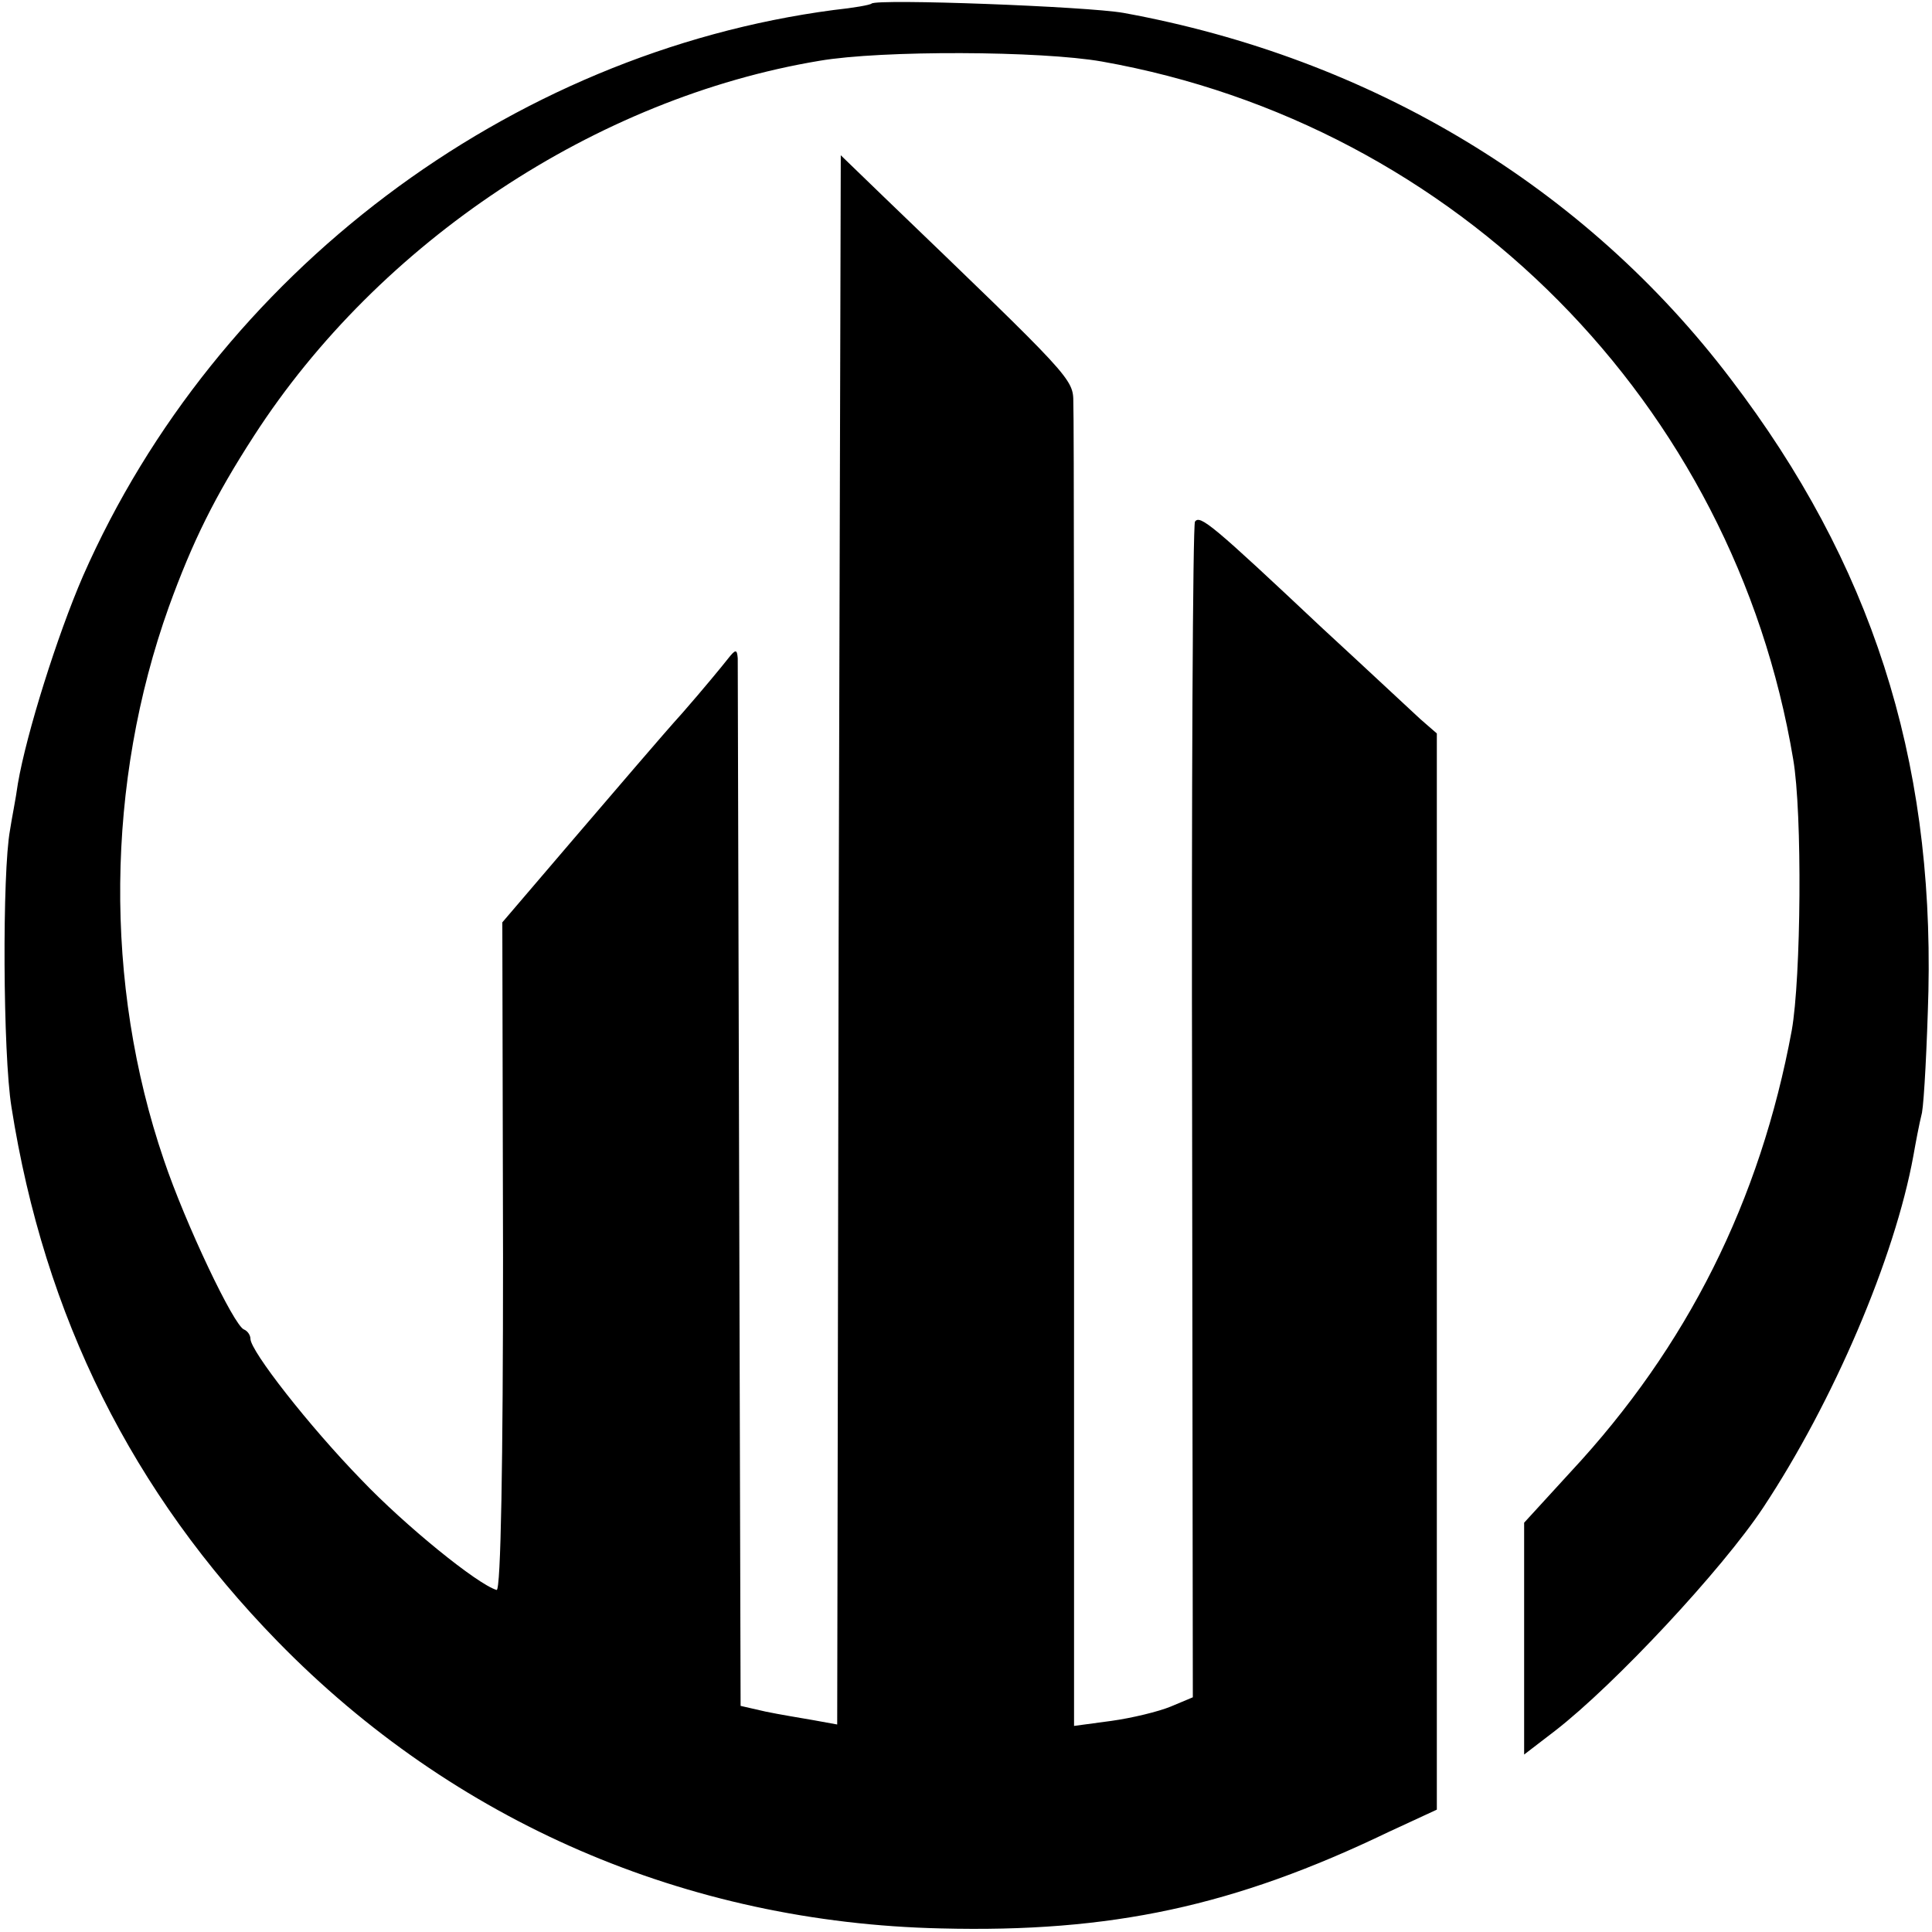 <?xml version="1.0" standalone="no"?>
<!DOCTYPE svg PUBLIC "-//W3C//DTD SVG 20010904//EN"
 "http://www.w3.org/TR/2001/REC-SVG-20010904/DTD/svg10.dtd">
<svg version="1.0" xmlns="http://www.w3.org/2000/svg"
 width="270pt" height="270pt" viewBox="0 0 270 270"
 preserveAspectRatio="xMidYMid meet">
<g transform="translate(0,270) scale(0.1,-0.1)"
fill="#000000" stroke="none">
<path d="M1218 2695 c-2 -2 -25 -6 -53 -9 -454 -60 -863 -368 -1049 -791 -36
-83 -79 -220 -91 -290 -3 -22 -9 -51 -11 -65 -11 -59 -10 -313 2 -387 46 -293
169 -539 372 -747 246 -252 571 -393 927 -401 238 -6 410 31 626 135 l67 31 0
752 0 752 -23 20 c-12 11 -74 69 -138 128 -152 143 -170 158 -177 148 -3 -5
-5 -377 -4 -826 l1 -817 -31 -13 c-17 -7 -54 -16 -83 -20 l-52 -7 0 909 c0
499 0 923 -1 940 0 34 -1 34 -265 288 l-60 58 -3 -1097 -2 -1096 -33 6 c-17 3
-48 8 -67 12 l-35 8 -2 724 c-1 399 -2 732 -2 740 -1 13 -3 13 -14 -1 -7 -9
-35 -43 -63 -75 -29 -32 -97 -112 -152 -176 l-100 -117 1 -468 c0 -283 -3
-467 -9 -465 -27 8 -128 90 -189 154 -73 75 -155 180 -155 197 0 5 -4 11 -9
13 -14 5 -82 148 -112 237 -84 246 -81 527 7 773 33 91 64 154 119 239 175
271 478 472 790 524 87 15 310 14 395 -1 496 -88 883 -478 966 -975 13 -75 11
-306 -2 -379 -44 -238 -146 -442 -309 -617 l-65 -71 0 -162 0 -162 43 33 c84
65 234 226 291 312 98 148 184 349 210 492 3 17 8 44 12 60 3 17 7 93 9 170 7
327 -80 598 -276 855 -204 269 -503 449 -849 512 -51 9 -344 20 -352 13z"/>
</g>
</svg>
